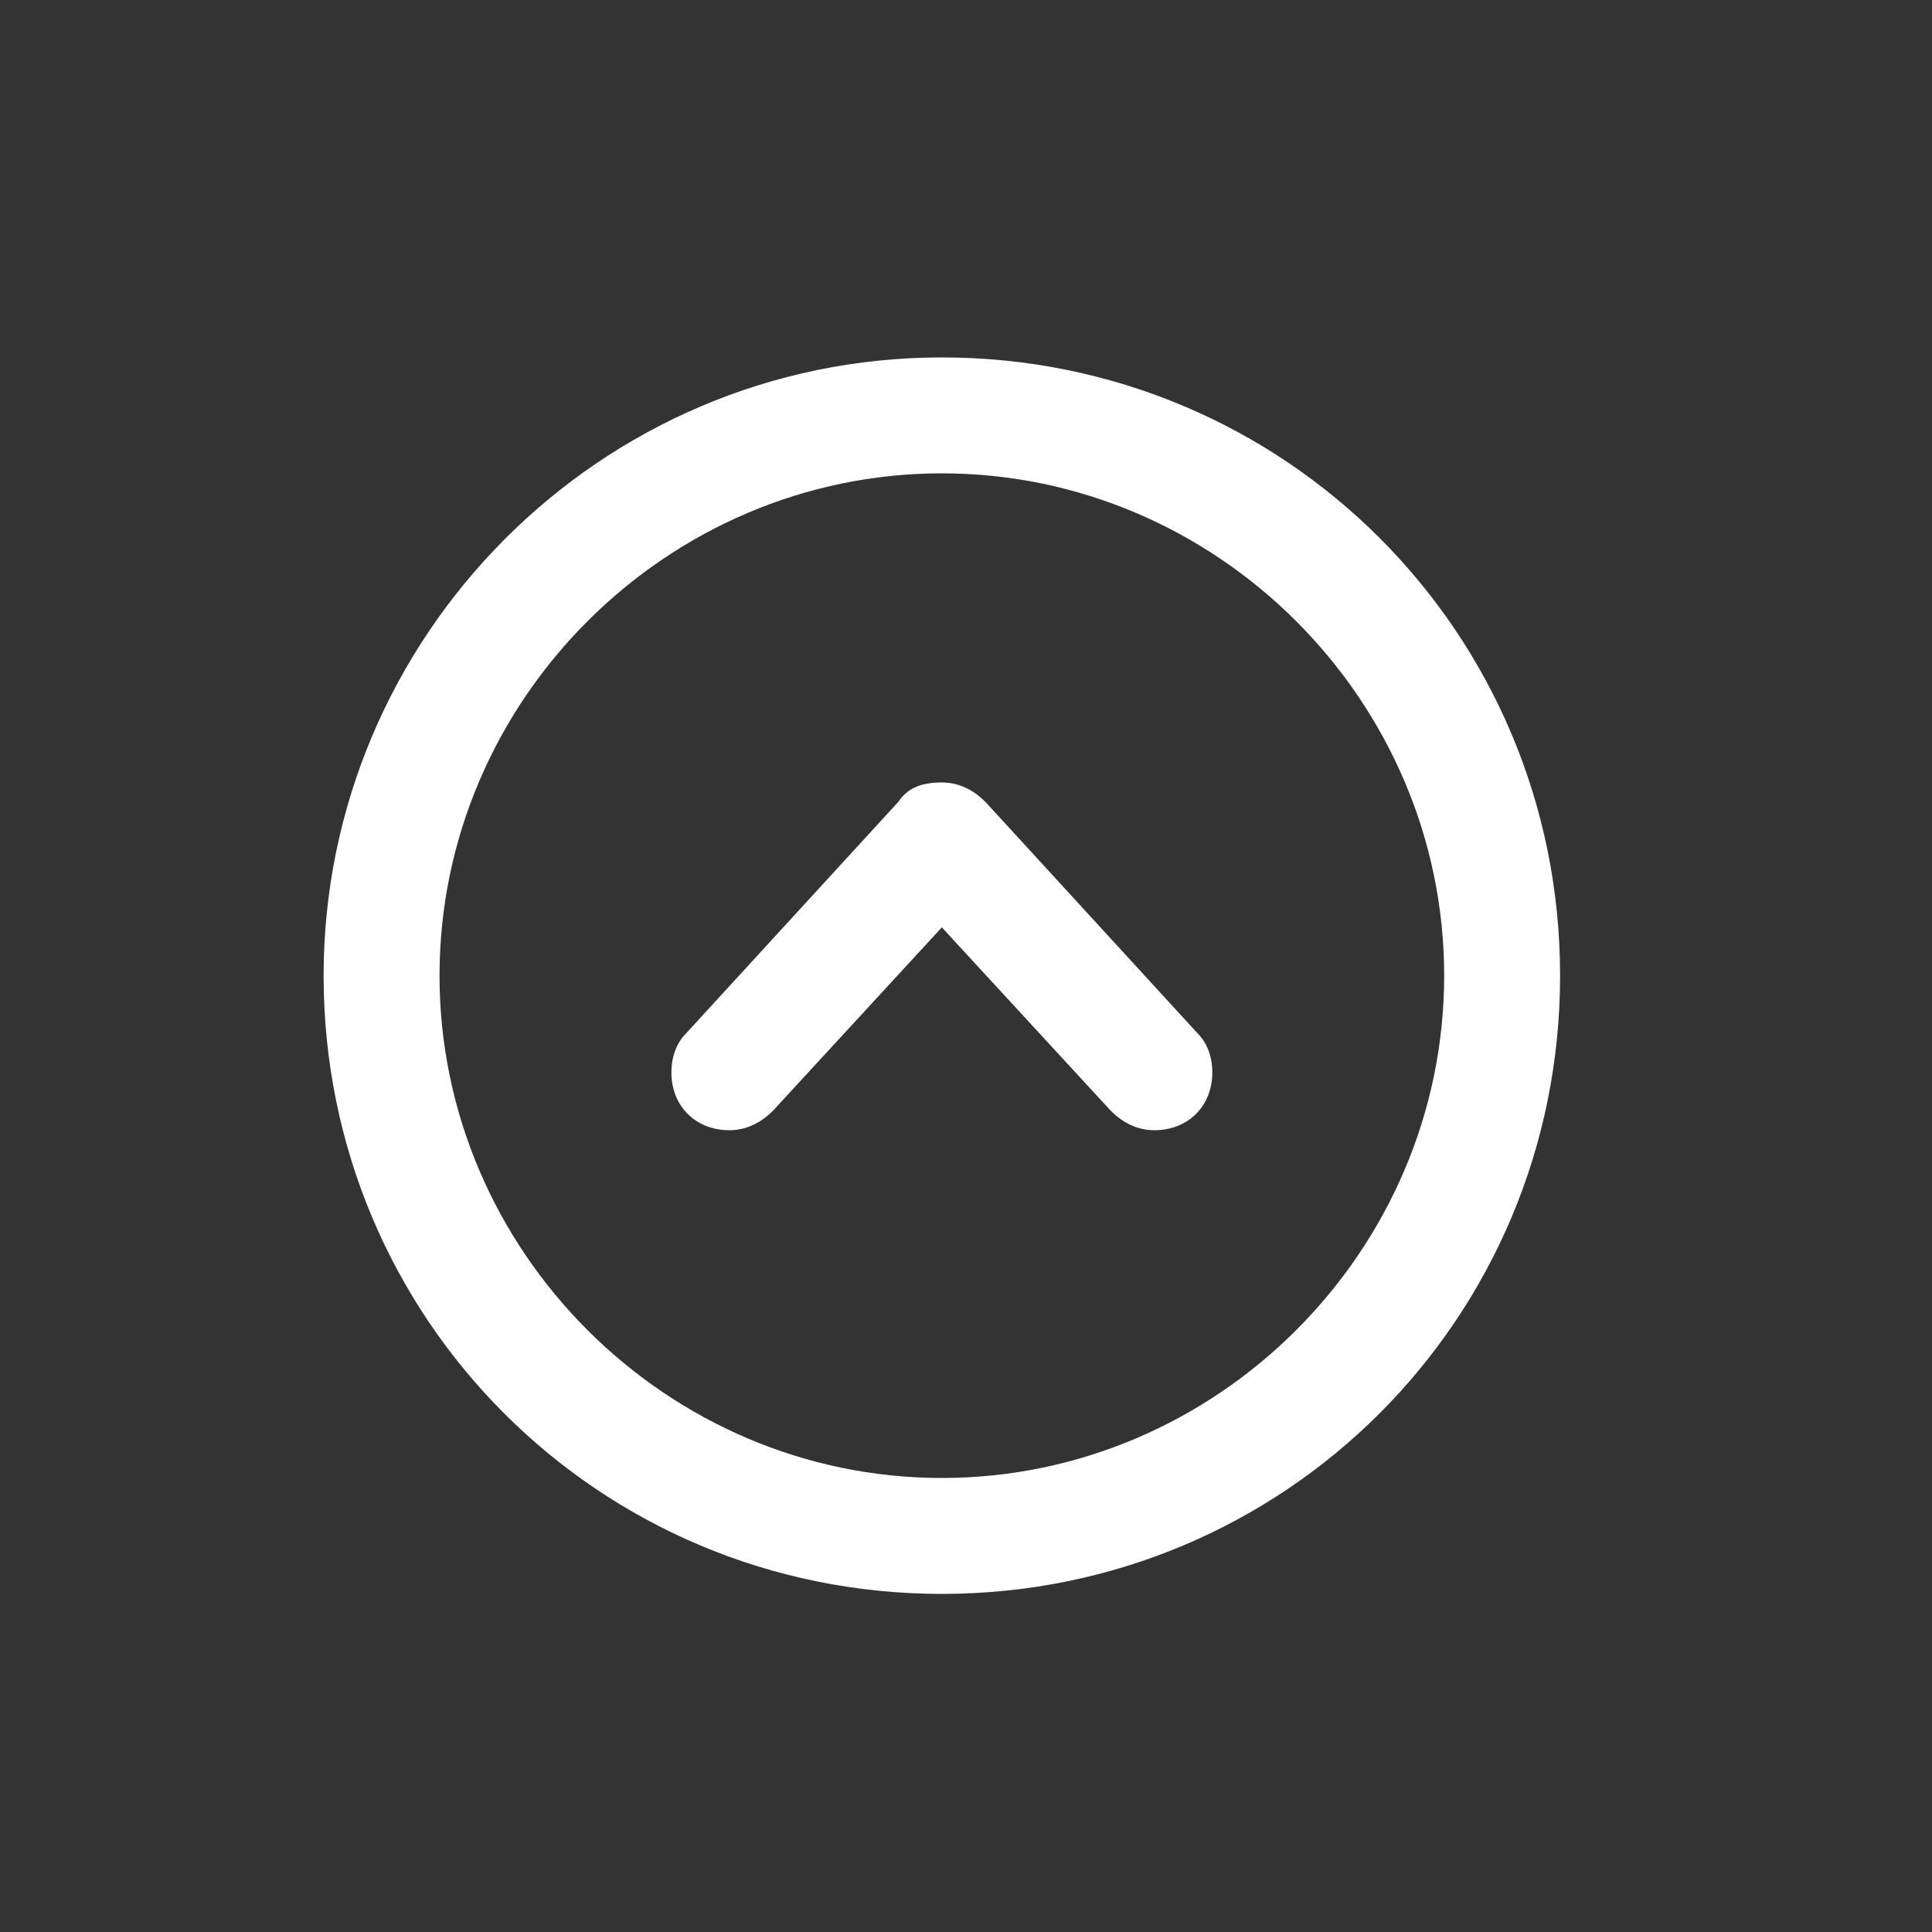 <?xml version="1.0" encoding="utf-8"?>
<!-- Generator: Adobe Illustrator 21.1.0, SVG Export Plug-In . SVG Version: 6.00 Build 0)  -->
<svg xmlns="http://www.w3.org/2000/svg" xmlns:xlink="http://www.w3.org/1999/xlink" version="1.1" id="Layer_1" x="0px" y="0px" viewBox="0 0 40 40" style="enable-background:new 0 0 40 40;" xml:space="preserve" width="40" height="40">
<rect x="0" y="0" width="40" height="40" fill="#333333" stroke="none"/>
<style type="text/css">
	.st0{fill:#FFFFFF;}
</style>
<g>
	<path class="st0" d="M14.2,21.4L14.2,21.4c-0.2,0.2-0.3,0.5-0.3,0.8c0,0.7,0.5,1.2,1.2,1.2c0.4,0,0.7-0.2,0.9-0.4l0,0l3.5-3.8   L23,23l0,0c0.2,0.2,0.5,0.4,0.9,0.4c0.7,0,1.2-0.5,1.2-1.2c0-0.3-0.1-0.6-0.3-0.8l0,0l-4.4-4.8c-0.2-0.2-0.5-0.4-0.9-0.4   c-0.4,0-0.7,0.1-0.9,0.4L14.2,21.4z M6.7,20.2c0,7.1,5.7,12.8,12.8,12.8s12.8-5.7,12.8-12.8S26.6,7.4,19.5,7.4S6.7,13.2,6.7,20.2   L6.7,20.2z M29.9,20.2c0,5.7-4.7,10.4-10.4,10.4c-5.7,0-10.4-4.7-10.4-10.4S13.8,9.8,19.5,9.8S29.9,14.5,29.9,20.2L29.9,20.2z"/>
</g>
</svg>
